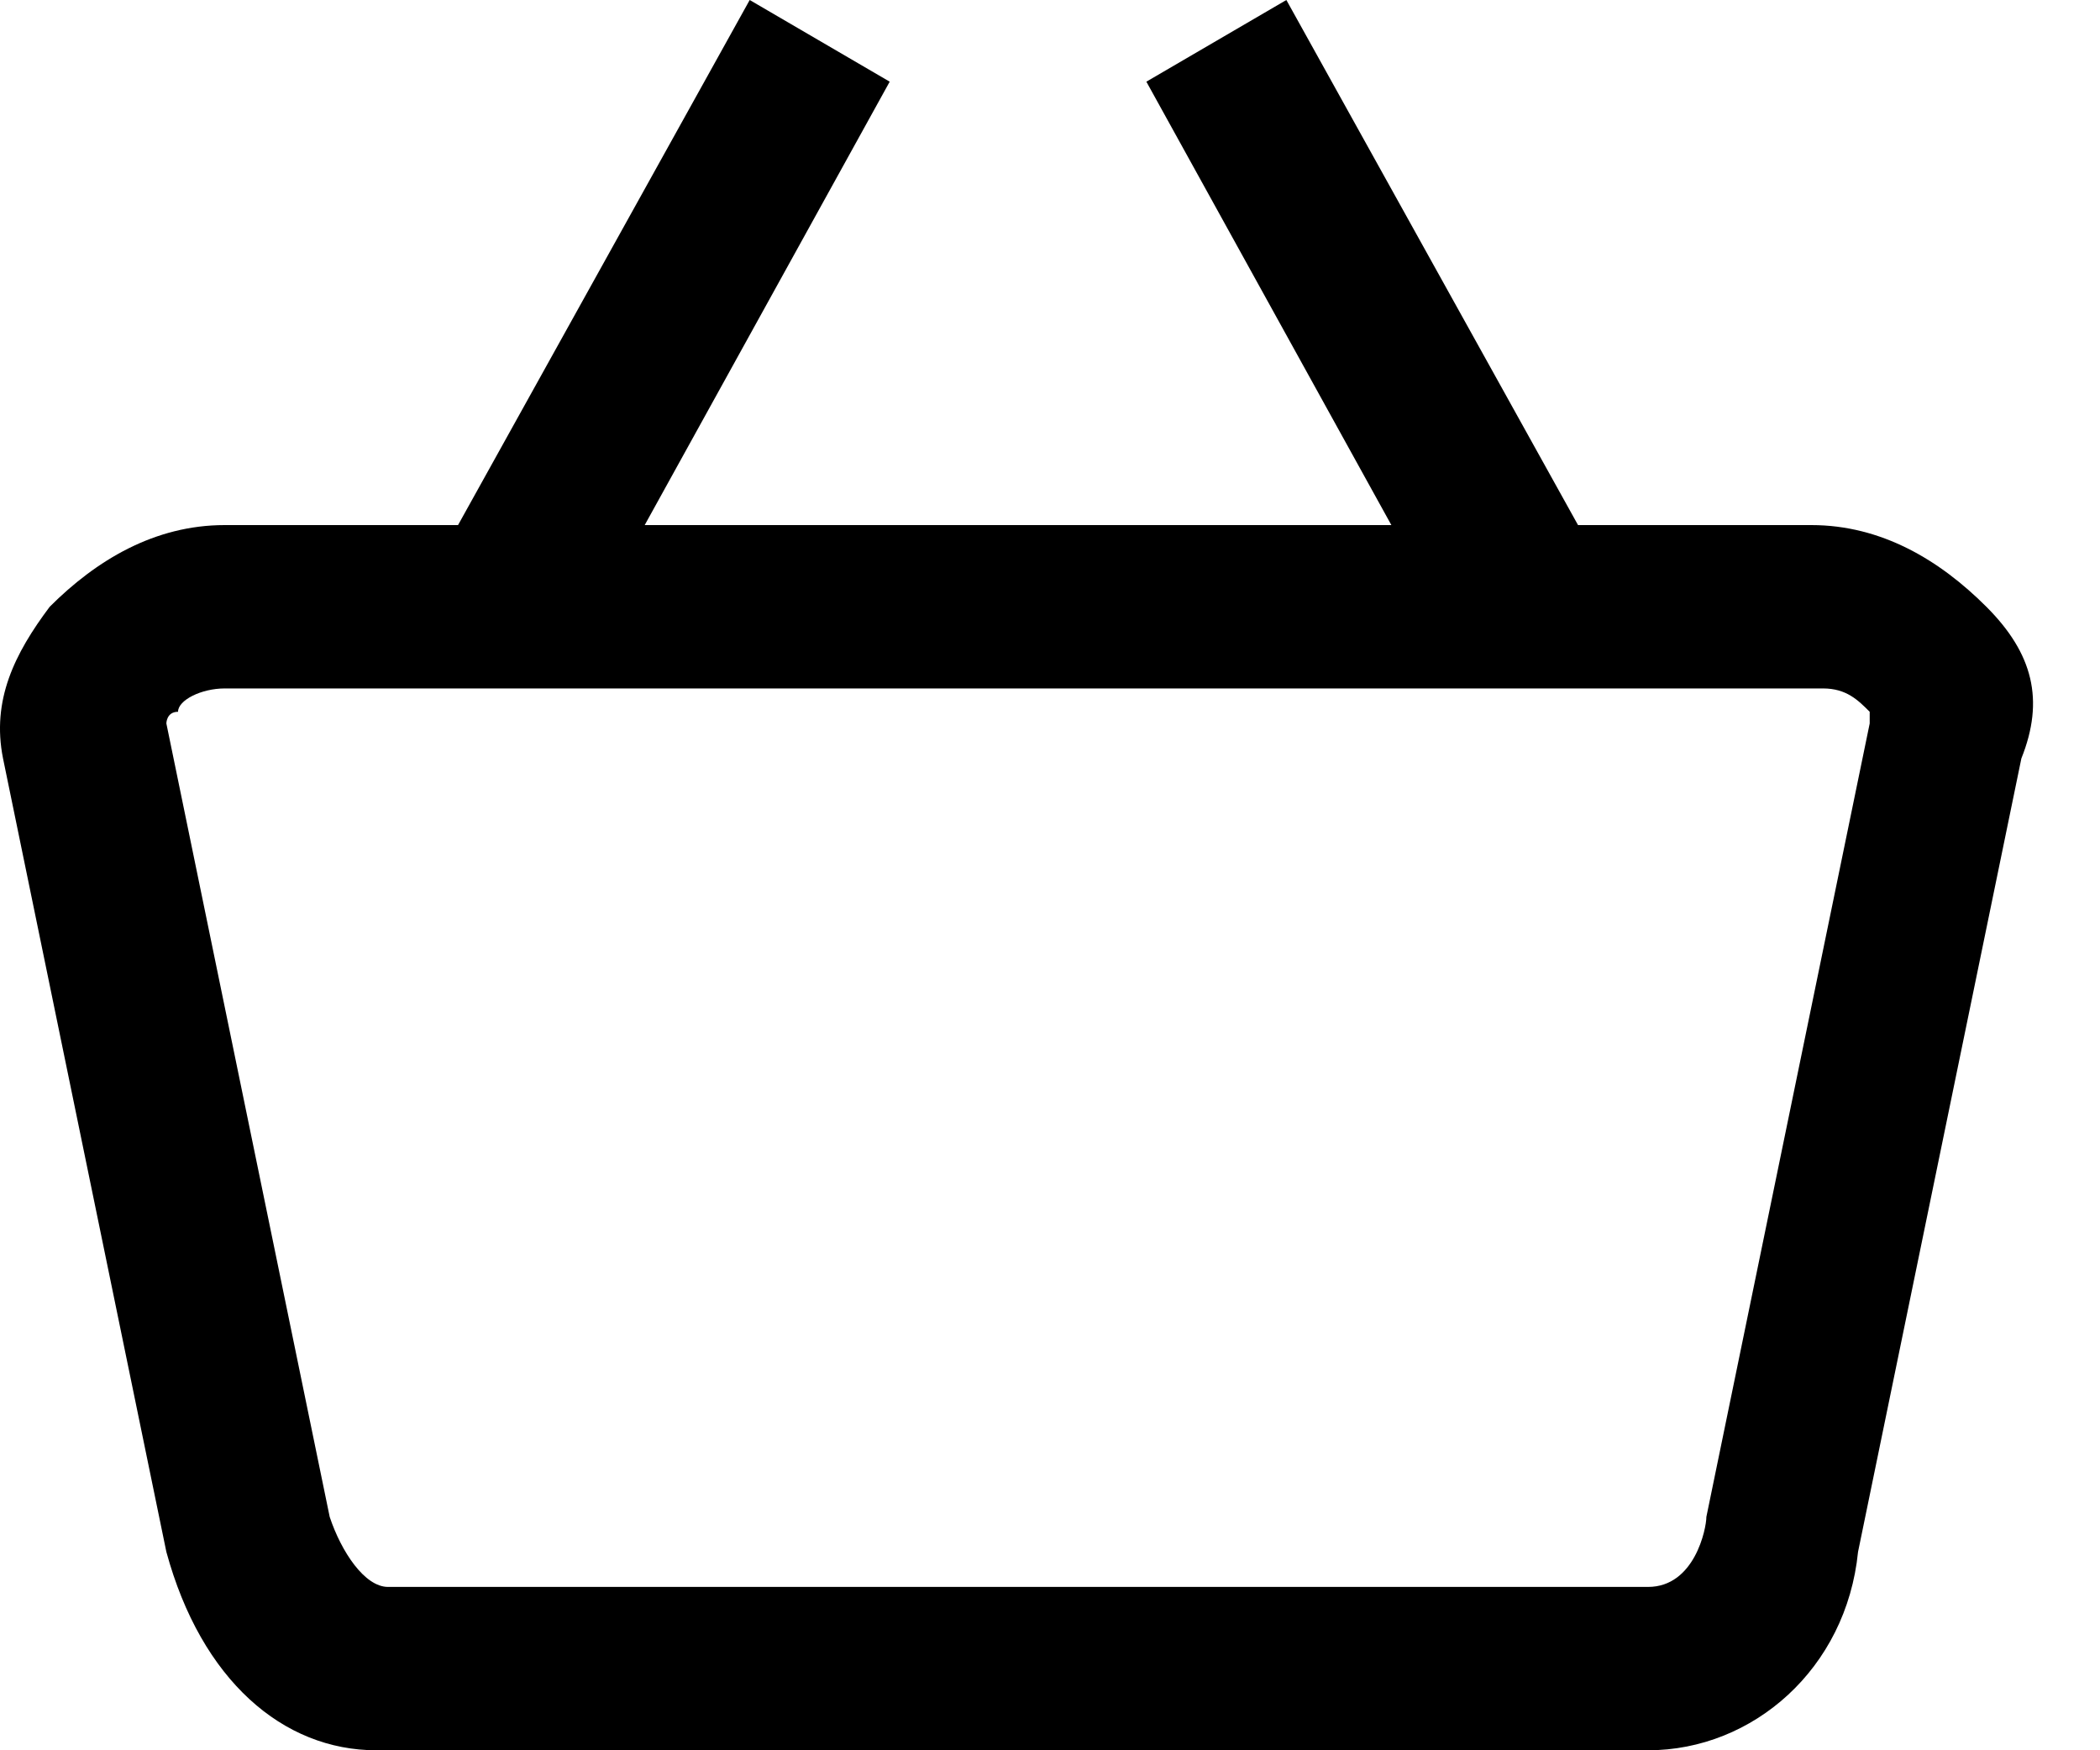 <svg width="18" height="15" viewBox="0 0 18 15" fill="none" xmlns="http://www.w3.org/2000/svg">
<g clip-path="url(#clip0_422_799)">
<path d="M17.026 5.2C16.626 4.8 16.126 4.5 15.526 4.5H13.526L11.026 0L9.826 0.7L11.926 4.5H5.526L7.626 0.7L6.426 0L3.926 4.5H1.926C1.326 4.5 0.826 4.8 0.426 5.2C0.126 5.6 -0.074 6 0.026 6.5L1.426 13.3C1.726 14.4 2.426 15 3.226 15H14.126C15.026 15 15.826 14.3 15.926 13.3L17.326 6.5C17.526 6 17.426 5.6 17.026 5.2ZM16.026 6.2L14.626 13C14.626 13.1 14.526 13.6 14.126 13.6H3.326C3.126 13.6 2.926 13.3 2.826 13L1.426 6.2C1.426 6.2 1.426 6.1 1.526 6.1C1.526 6 1.726 5.9 1.926 5.9H15.626C15.826 5.9 15.926 6 16.026 6.1V6.2Z" fill="black"/>
</g>
<defs>
<clipPath id="clip0_422_799">
<rect width="18" height="15" fill="white"/>
</clipPath>
</defs>
</svg>
